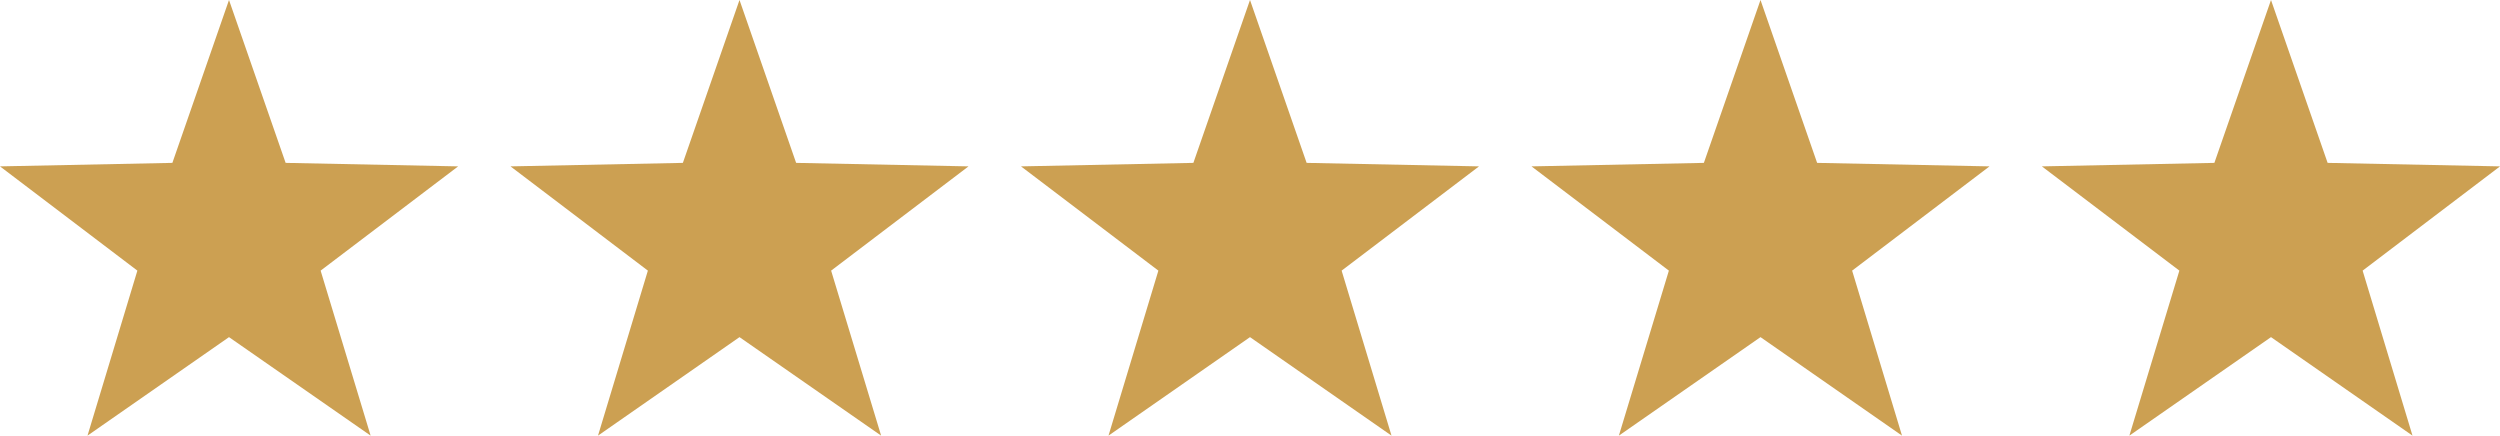 <?xml version="1.0" encoding="UTF-8"?><svg id="Layer_2" xmlns="http://www.w3.org/2000/svg" viewBox="0 0 200 34.85"><defs><style>.cls-1{fill:#cca052;}</style></defs><g id="Layer_2-2"><polygon class="cls-1" points="18.32 26.97 7 34.85 10.99 21.65 0 13.31 13.79 13.03 18.32 0 22.85 13.03 36.65 13.31 25.65 21.65 29.65 34.85 18.32 26.97"/><polygon class="cls-1" points="59.16 26.97 47.84 34.85 51.83 21.65 40.84 13.31 54.63 13.03 59.16 0 63.69 13.03 77.48 13.31 66.49 21.65 70.49 34.85 59.16 26.97"/><polygon class="cls-1" points="100 26.97 88.68 34.85 92.67 21.65 81.68 13.31 95.47 13.03 100 0 104.53 13.03 118.32 13.31 107.33 21.65 111.32 34.85 100 26.97"/><polygon class="cls-1" points="140.84 26.97 129.51 34.85 133.51 21.65 122.52 13.31 136.31 13.03 140.84 0 145.37 13.03 159.16 13.31 148.17 21.65 152.16 34.85 140.84 26.97"/><polygon class="cls-1" points="181.68 26.97 170.35 34.85 174.35 21.65 163.35 13.31 177.15 13.03 181.68 0 186.21 13.03 200 13.31 189.01 21.65 193 34.85 181.68 26.97"/></g></svg>